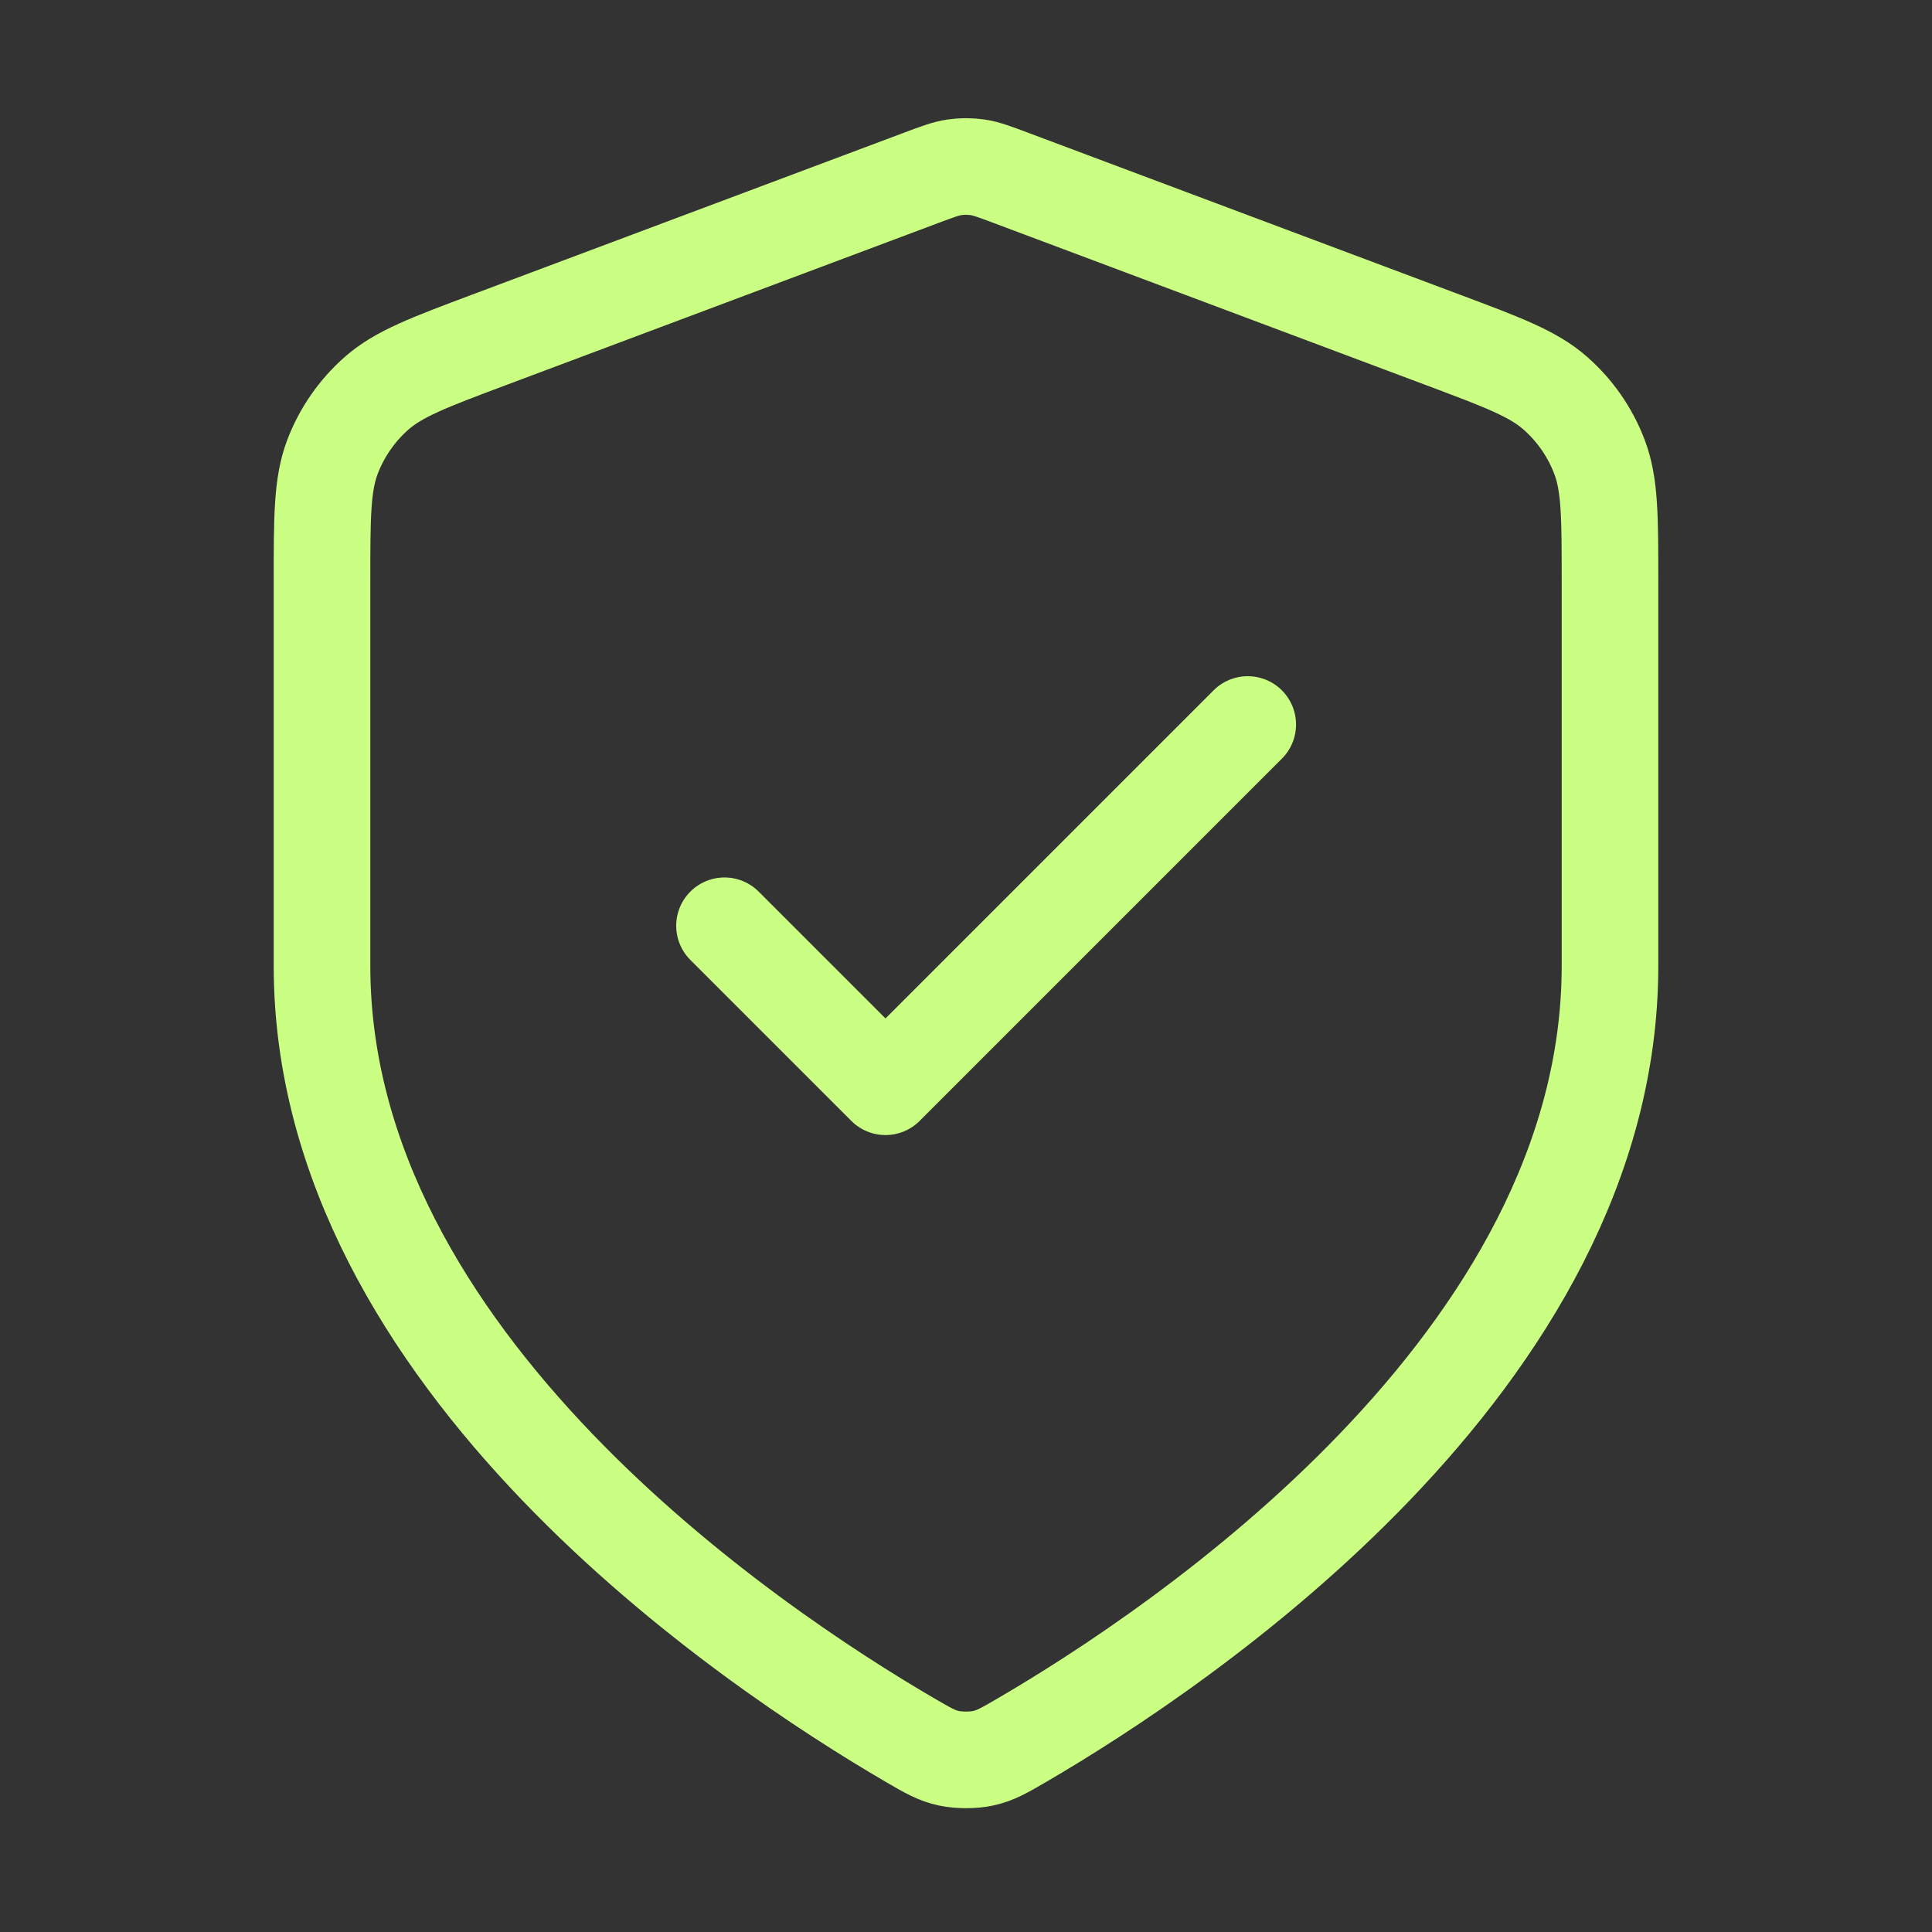 <?xml version="1.0" encoding="UTF-8"?>
<svg xmlns="http://www.w3.org/2000/svg" width="40" height="40" viewBox="0 0 40 40" fill="none">
  <rect x="0" y="0" width="40" height="40" fill="#333333" stroke="none"/>
  <path d="M15 19.167L18.333 22.5L25.833 15M33.333 20C33.333 28.181 24.41 34.131 21.163 36.025C20.794 36.24 20.61 36.348 20.349 36.404C20.147 36.447 19.852 36.447 19.65 36.404C19.39 36.348 19.206 36.24 18.837 36.025C15.59 34.131 6.667 28.181 6.667 20V12.029C6.667 10.697 6.667 10.031 6.884 9.458C7.077 8.952 7.39 8.501 7.796 8.143C8.256 7.738 8.88 7.504 10.127 7.036L19.064 3.685C19.41 3.555 19.583 3.49 19.762 3.464C19.92 3.441 20.08 3.441 20.238 3.464C20.416 3.49 20.59 3.555 20.936 3.685L29.872 7.036C31.12 7.504 31.744 7.738 32.204 8.143C32.61 8.501 32.923 8.952 33.115 9.458C33.333 10.031 33.333 10.697 33.333 12.029V20Z" stroke="#CAFF84" stroke-width="2" stroke-linecap="round" stroke-linejoin="round"></path>
</svg>
